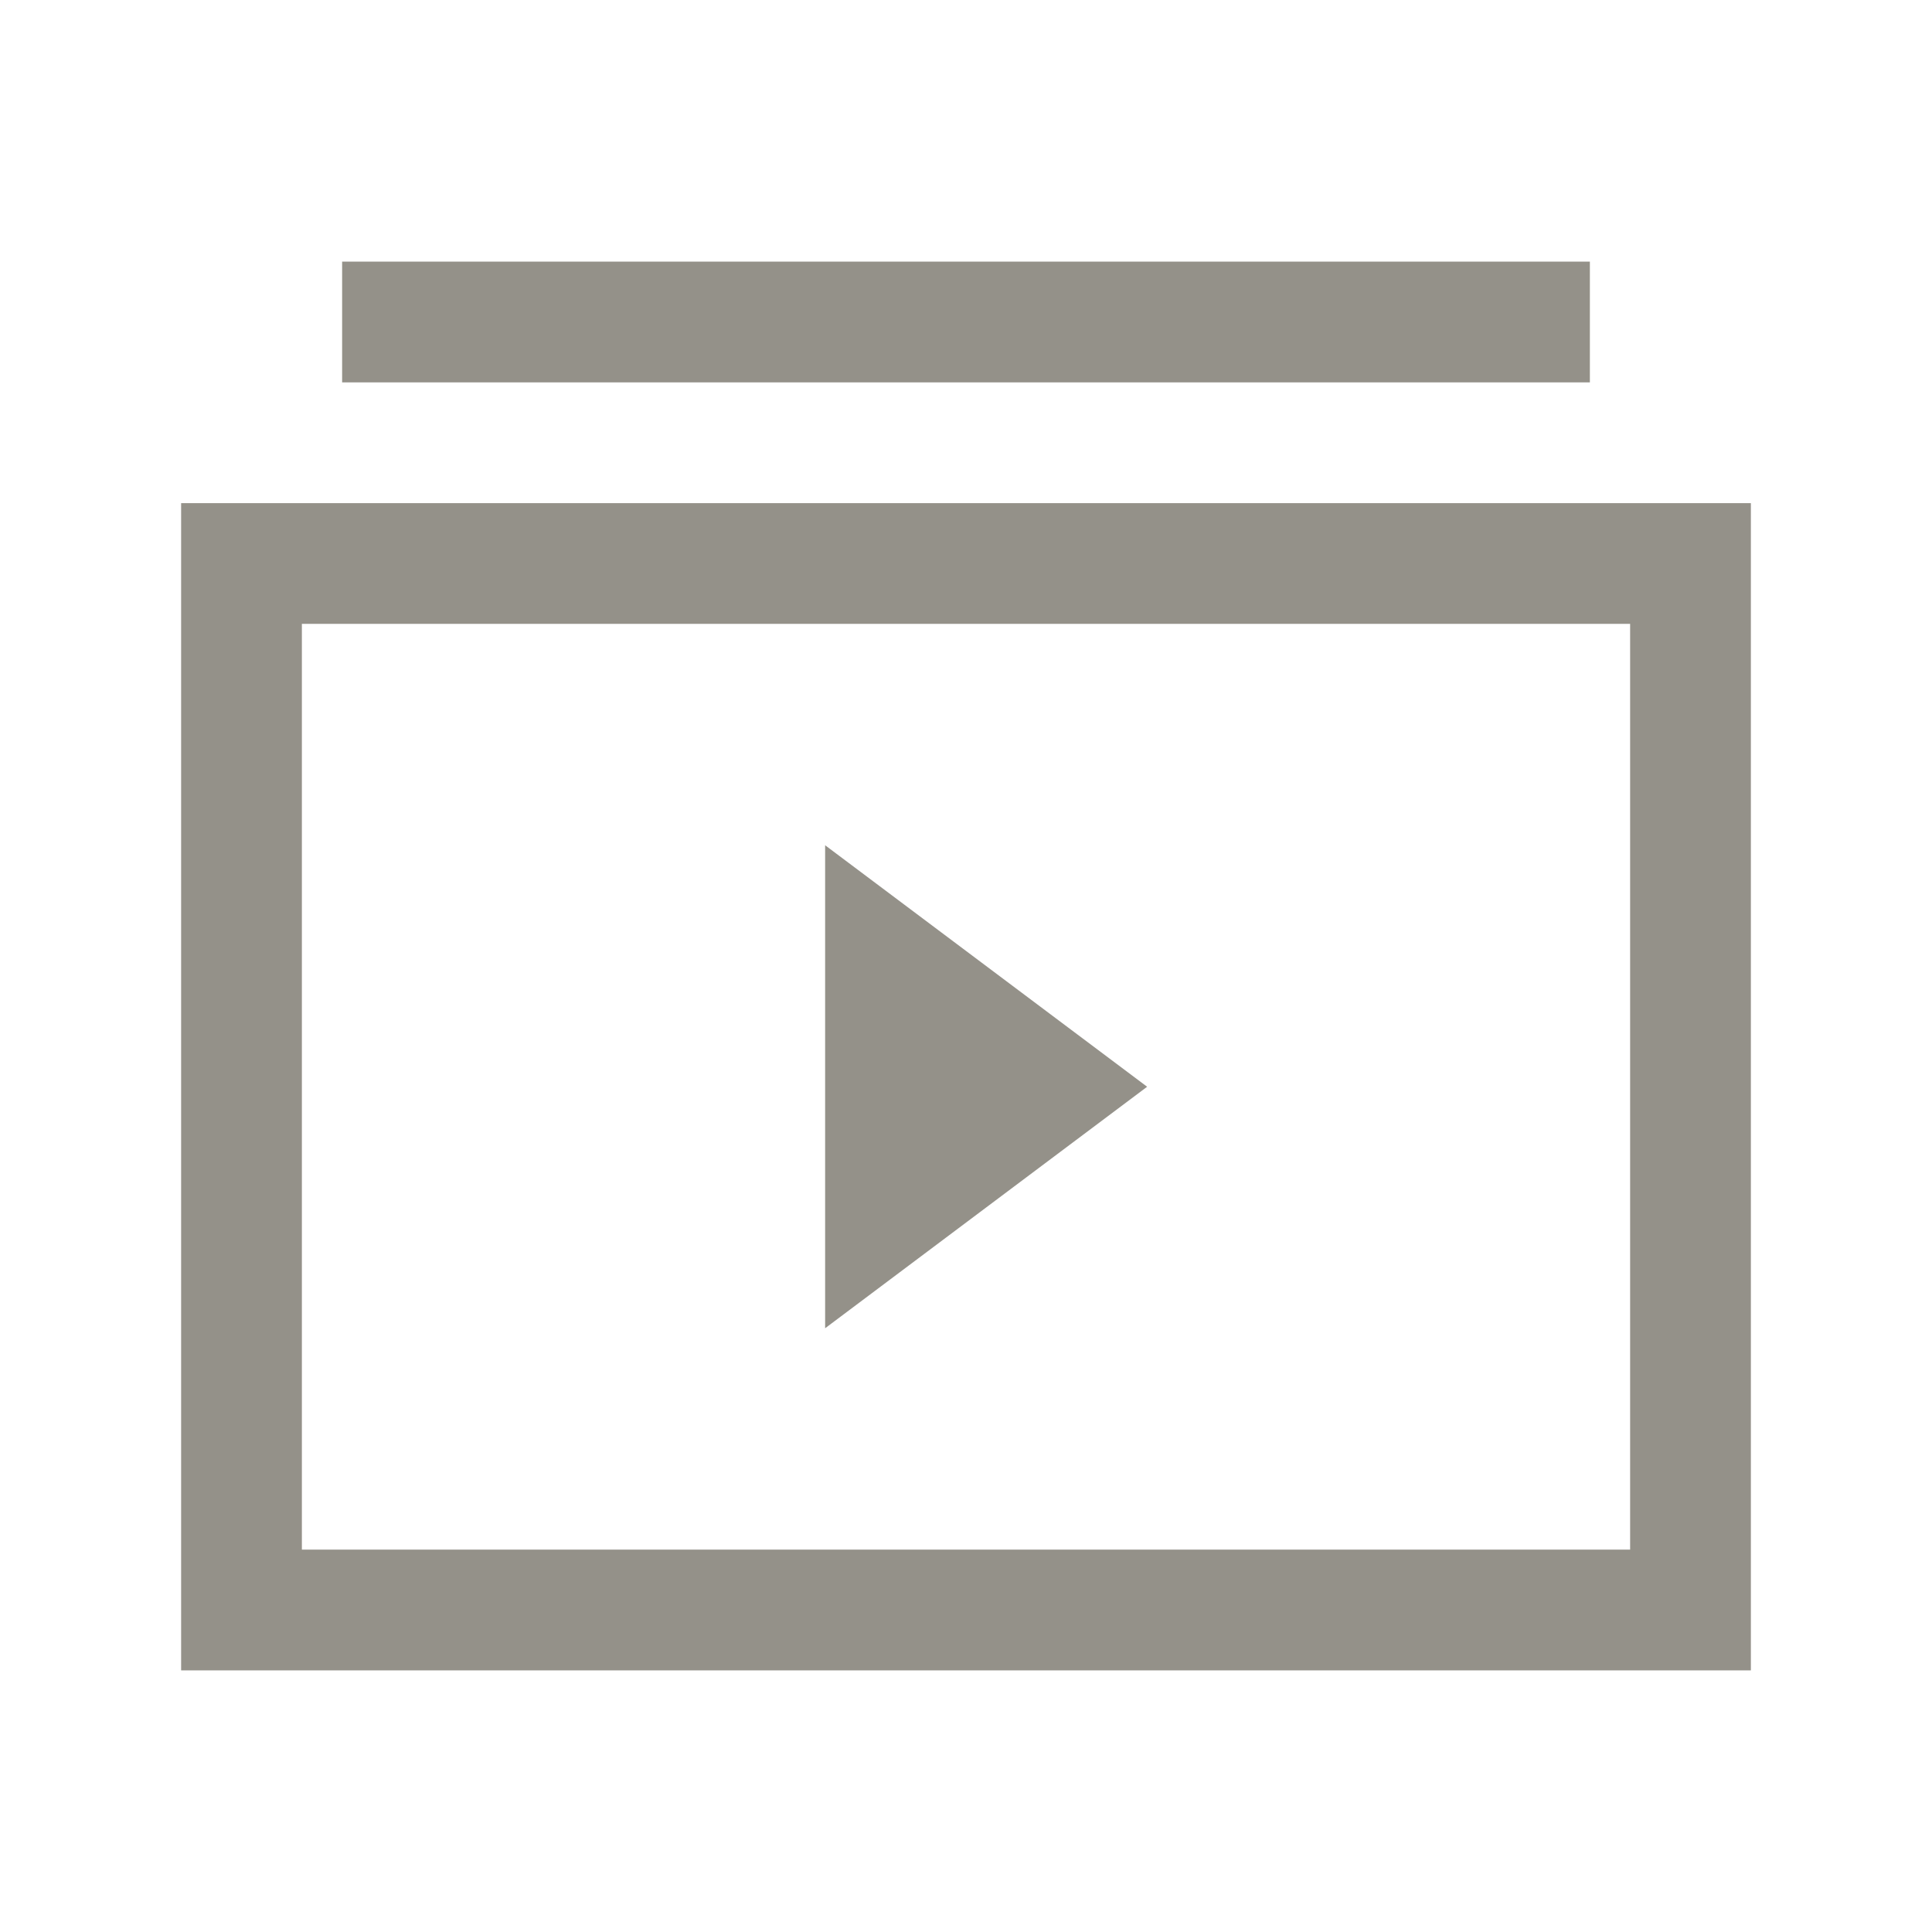 <svg width="24" height="24" viewBox="0 0 24 24" fill="none" xmlns="http://www.w3.org/2000/svg">
<path d="M5 4H19M3 7H21V20H3V7ZM11 12V15L13 13.5L11 12Z" stroke="#949189" stroke-width="1.5" stroke-linecap="square"/>
</svg>
